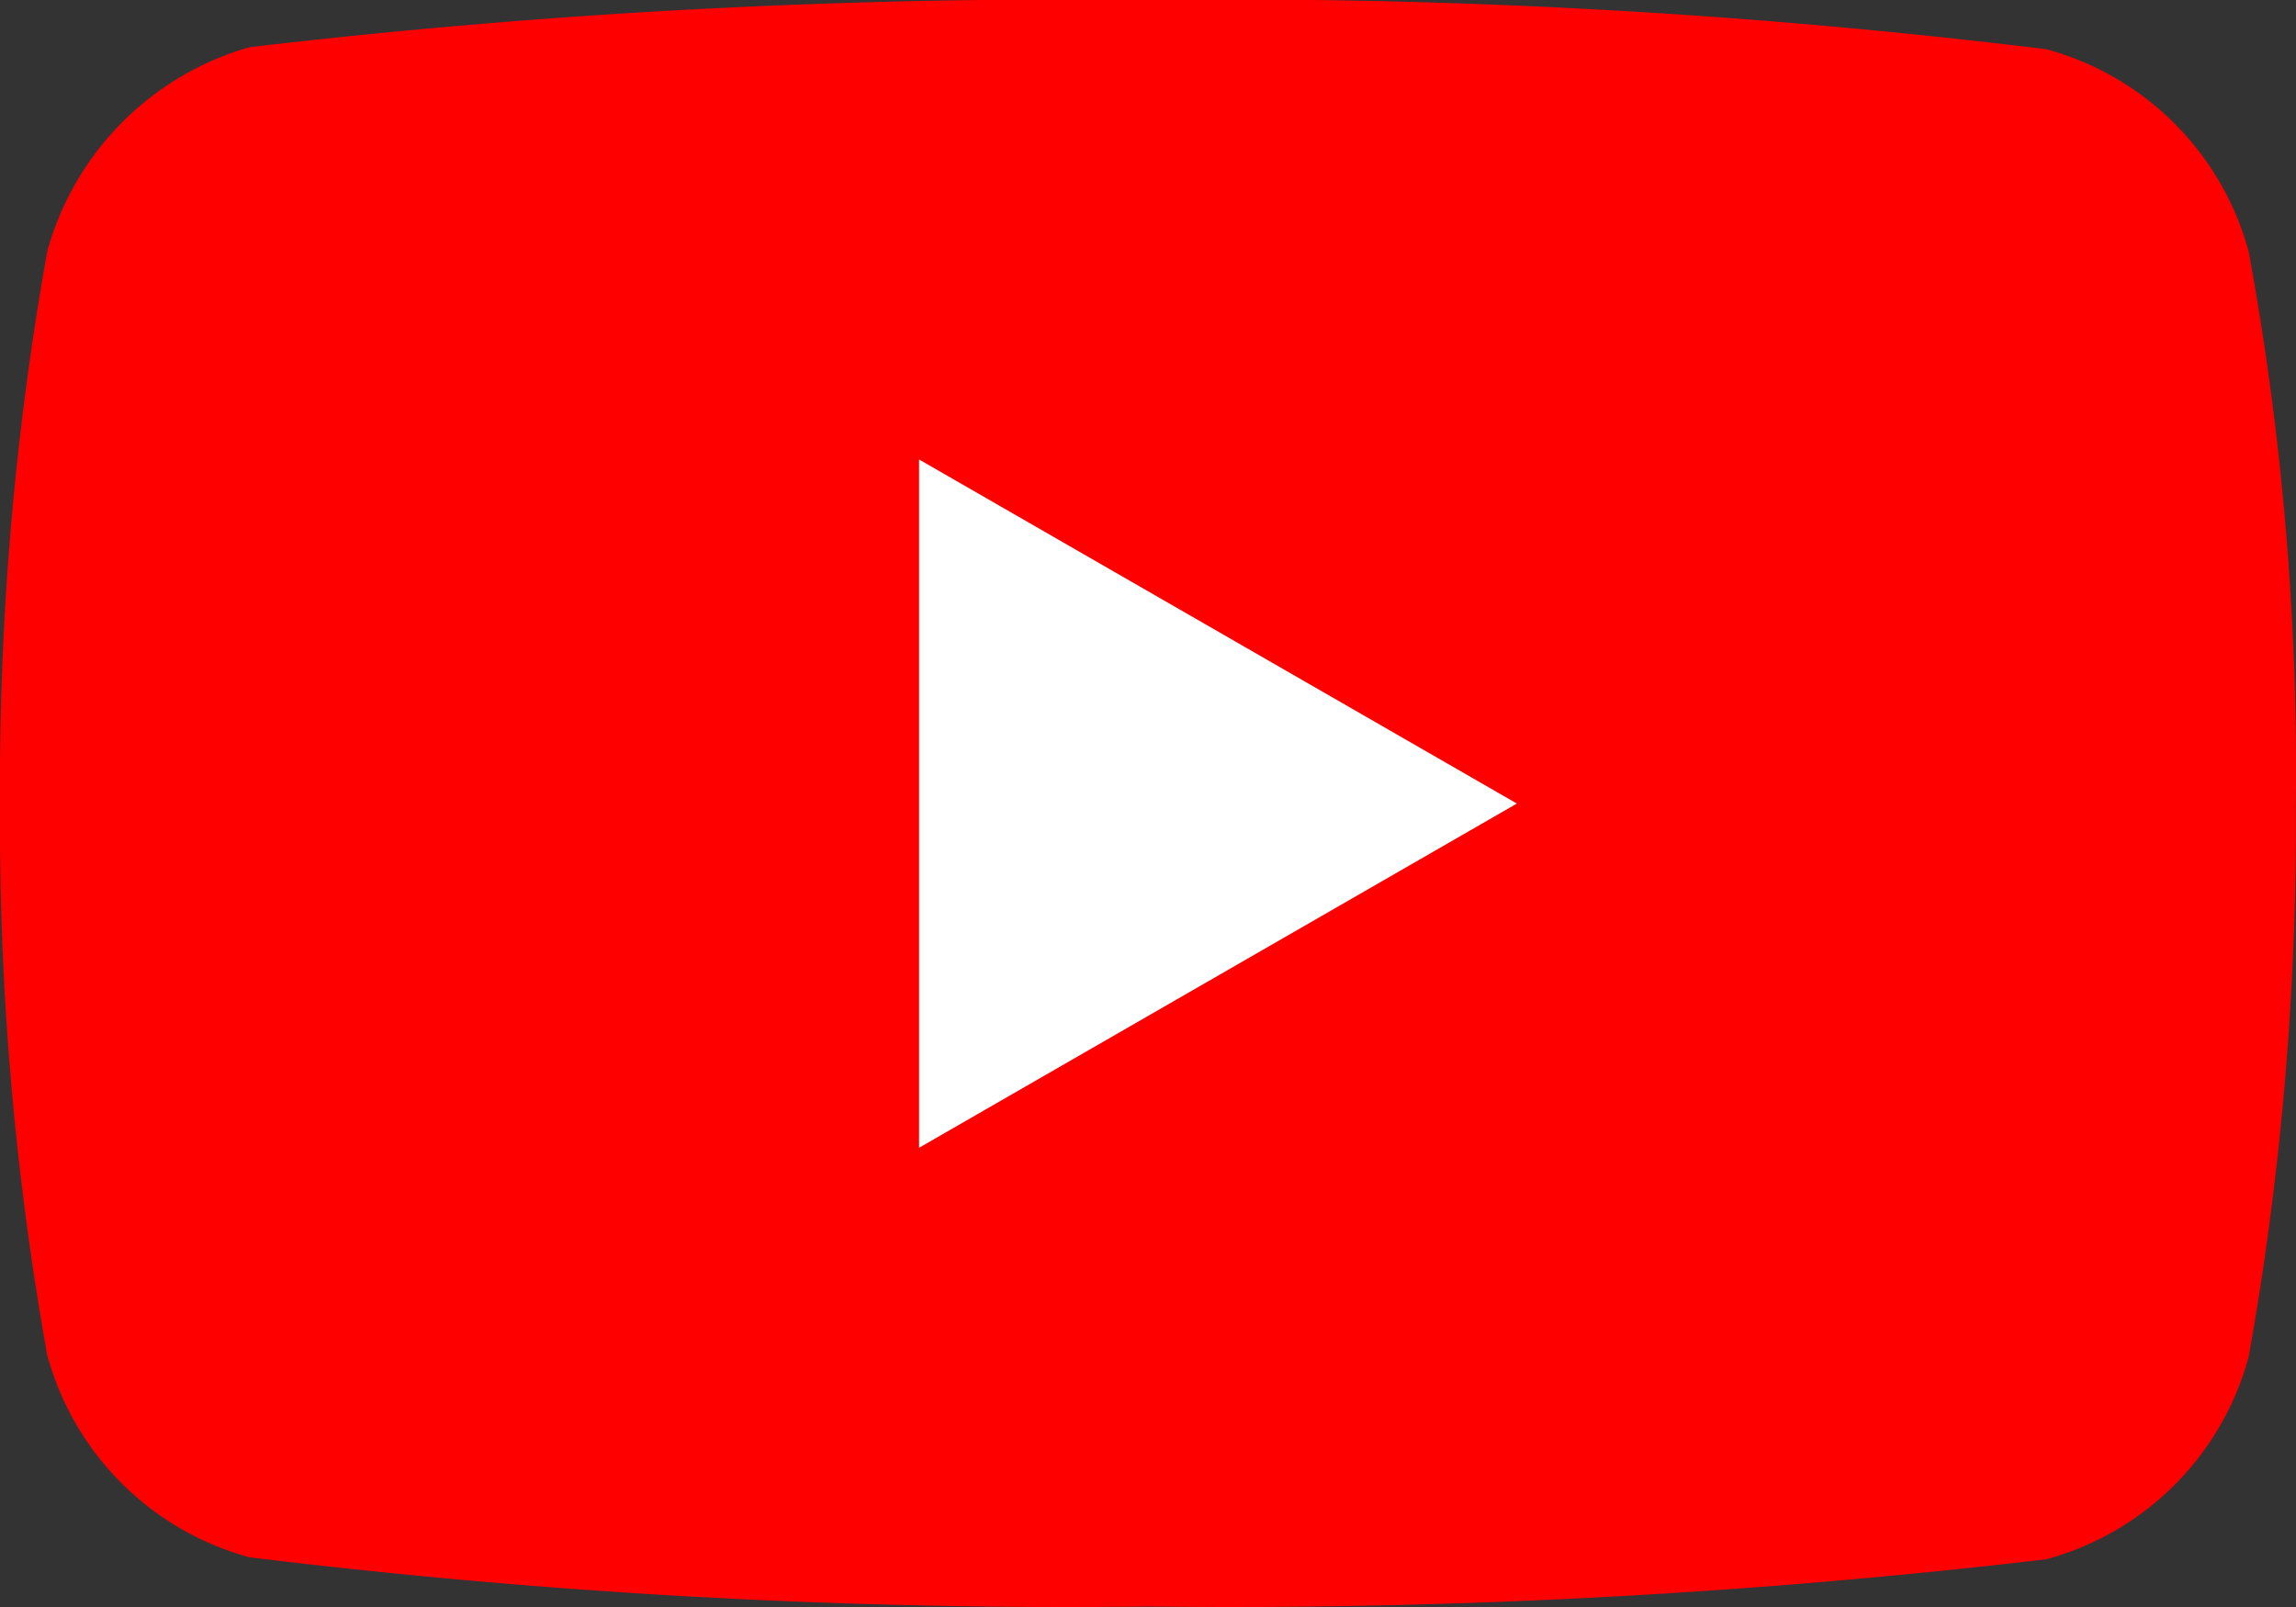 <svg id="Group_1336" data-name="Group 1336" xmlns="http://www.w3.org/2000/svg" width="14.979" height="10.487" viewBox="0 0 14.979 10.487">
  <rect x="0" y="0" width="14.979" height="10.487" fill="#333333" stroke="none"/>
  <path id="path7429" d="M-1235.019,146.423a1.877,1.877,0,0,0-1.32-1.32,43.825,43.825,0,0,0-5.861-.321,45.565,45.565,0,0,0-5.861.308,1.915,1.915,0,0,0-1.32,1.333,19.773,19.773,0,0,0-.308,3.6,19.7,19.7,0,0,0,.308,3.6,1.877,1.877,0,0,0,1.32,1.32,43.925,43.925,0,0,0,5.861.321,45.566,45.566,0,0,0,5.861-.308,1.877,1.877,0,0,0,1.32-1.32,19.78,19.78,0,0,0,.308-3.6A18.772,18.772,0,0,0-1235.019,146.423Z" transform="translate(1249.689 -144.782)" fill="red"/>
  <path id="polygon7431" d="M-1131.941,203.655v4.491l3.9-2.246Z" transform="translate(1137.937 -200.657)" fill="#fff"/>
</svg>
